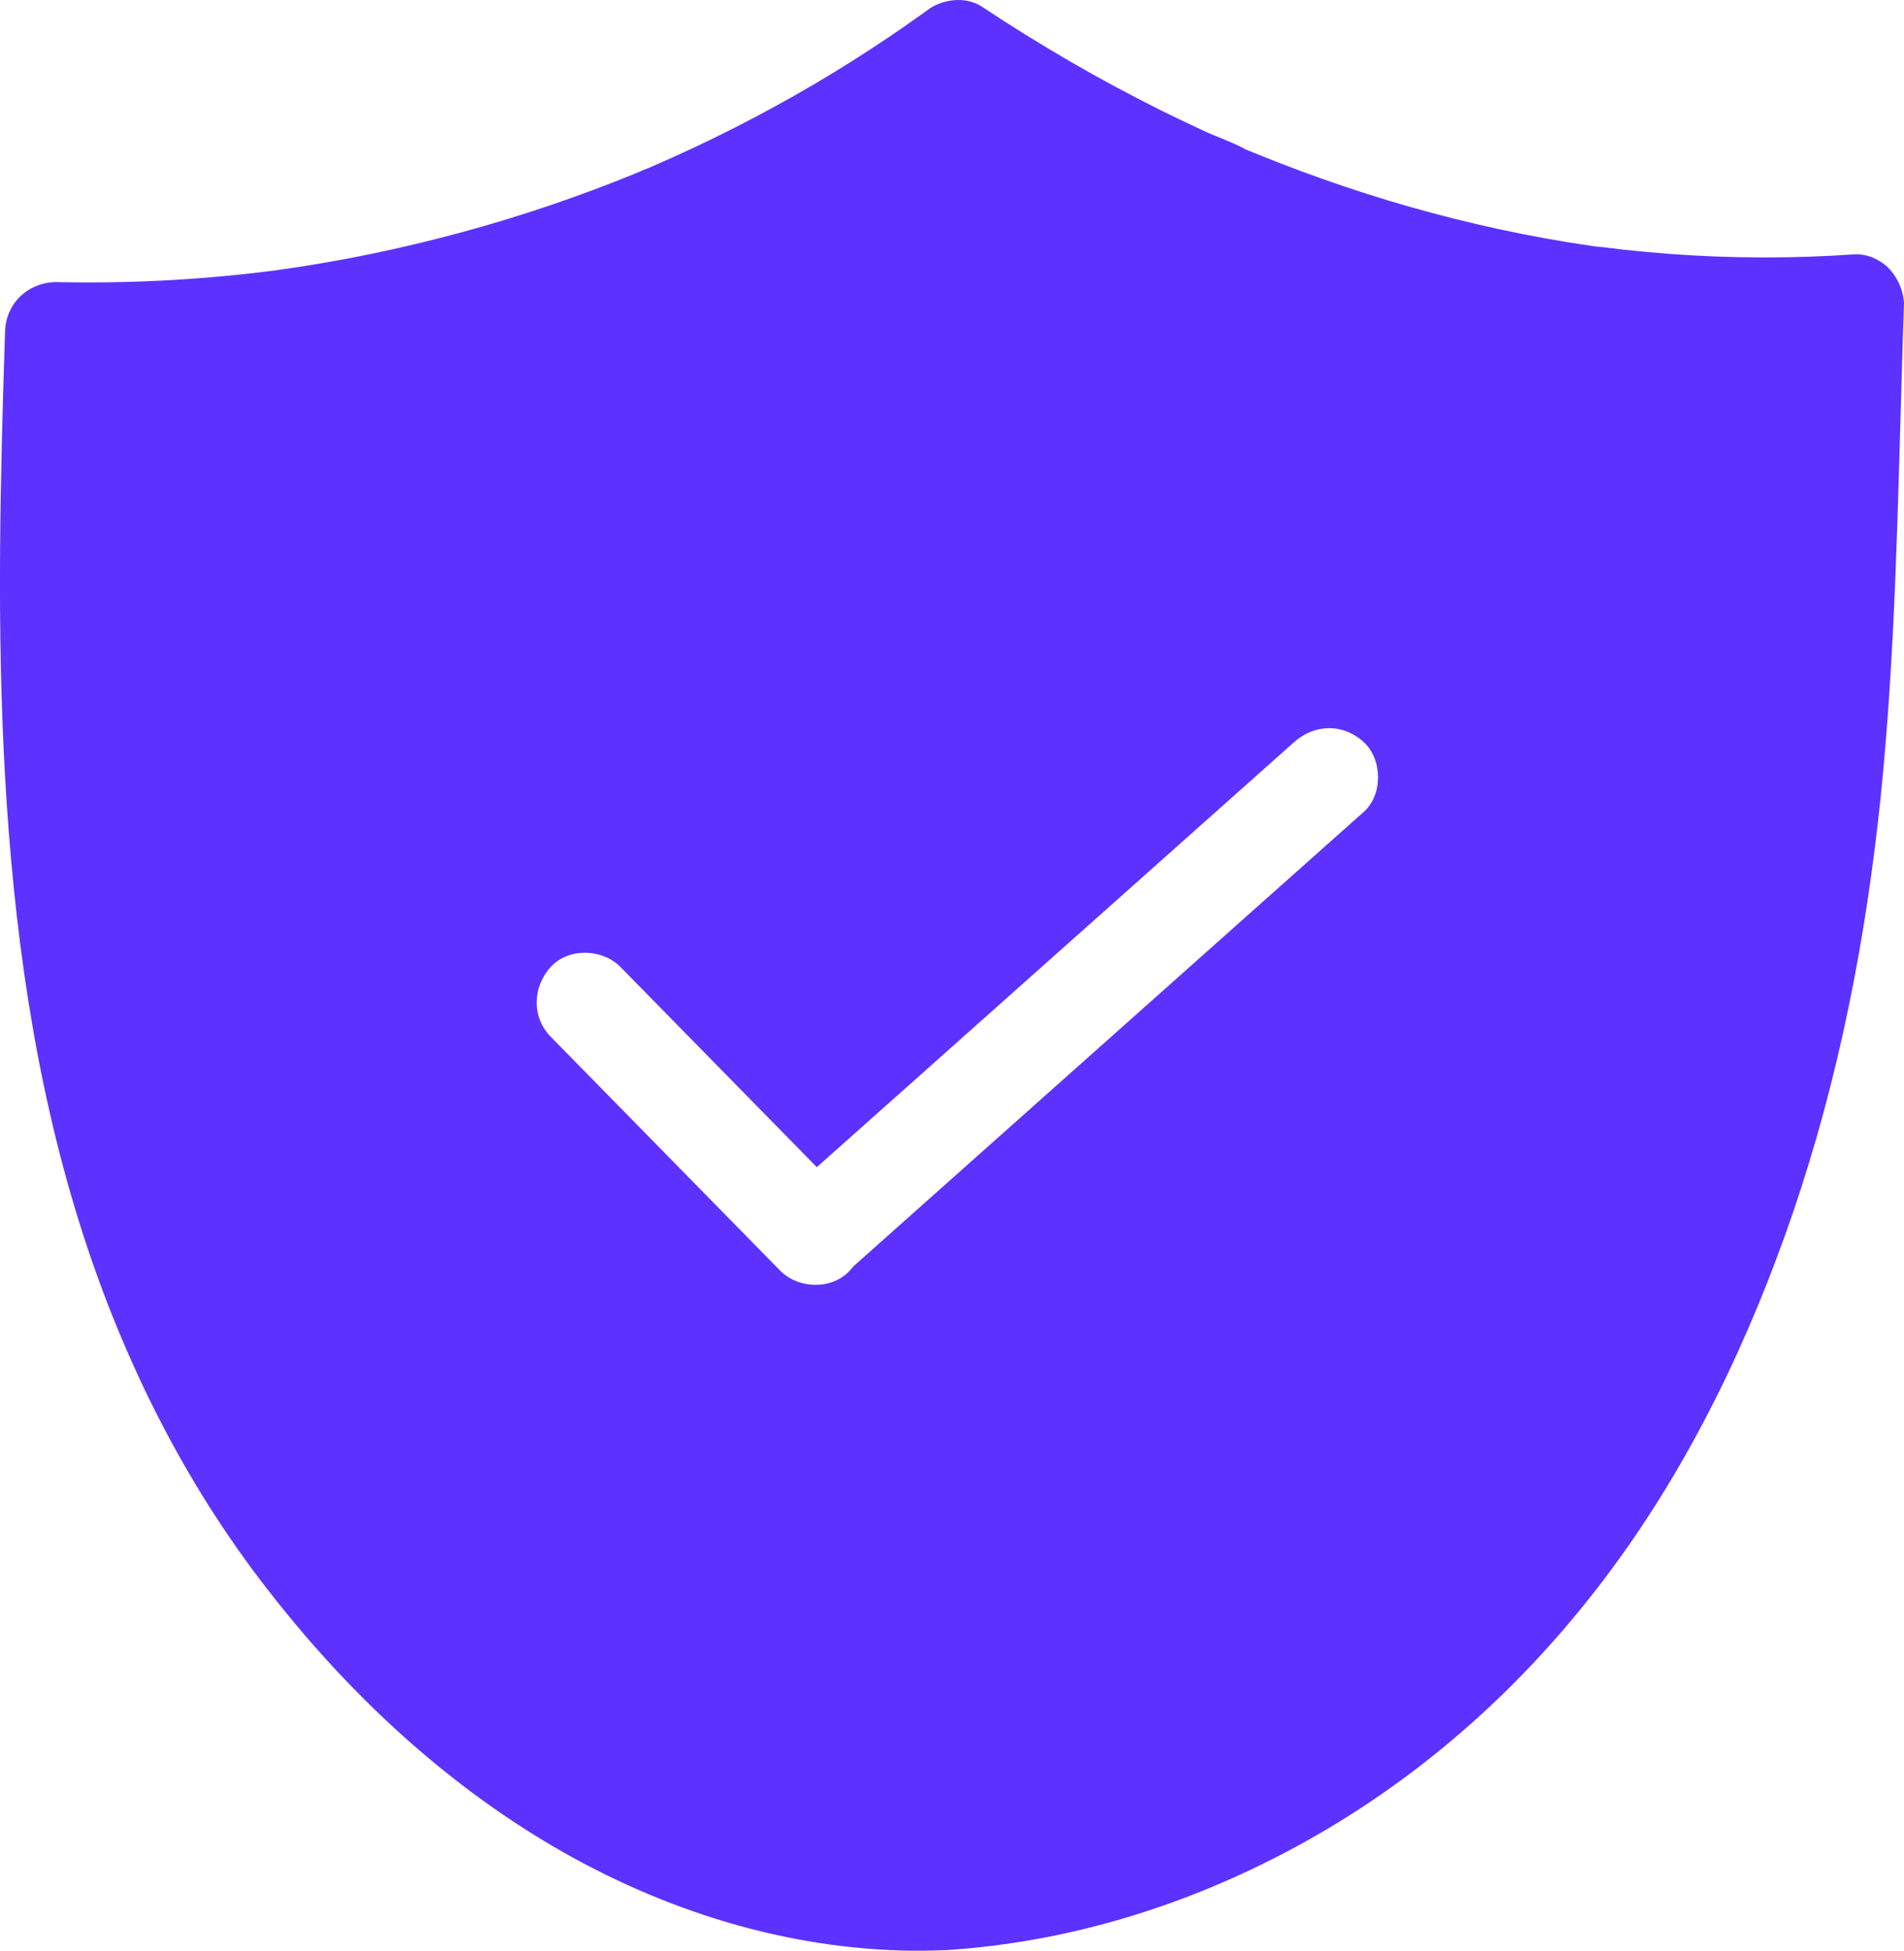 <svg width="41" height="42" viewBox="0 0 41 42" fill="none" xmlns="http://www.w3.org/2000/svg">
<path d="M40.651 5.755C40.639 5.744 40.627 5.733 40.614 5.721C40.425 5.562 40.187 5.464 39.939 5.475C38.62 5.567 37.298 5.565 35.979 5.468C35.646 5.443 35.316 5.413 34.987 5.378C34.835 5.36 34.683 5.342 34.531 5.323C34.52 5.321 34.499 5.319 34.472 5.316C34.472 5.316 34.472 5.316 34.472 5.318C34.472 5.318 34.467 5.318 34.464 5.316C34.464 5.316 34.462 5.315 34.46 5.314H34.458C34.458 5.314 34.45 5.314 34.443 5.312C34.437 5.312 34.43 5.312 34.423 5.312C34.419 5.31 34.416 5.31 34.411 5.31C34.407 5.31 34.402 5.31 34.398 5.31C34.391 5.309 34.386 5.309 34.379 5.307H34.373C34.373 5.307 34.366 5.305 34.363 5.305C34.354 5.305 34.35 5.305 34.35 5.305C34.315 5.3 34.278 5.295 34.243 5.289C33.585 5.194 32.933 5.075 32.286 4.935C30.998 4.657 29.733 4.296 28.492 3.857C28.179 3.746 27.866 3.631 27.556 3.51C27.411 3.454 27.27 3.397 27.127 3.34C27.056 3.312 26.984 3.282 26.913 3.254C26.89 3.243 26.865 3.232 26.842 3.224H26.84C26.83 3.218 26.817 3.215 26.807 3.209C26.794 3.204 26.786 3.199 26.777 3.195C26.782 3.197 26.789 3.199 26.796 3.202C26.522 3.054 26.213 2.951 25.932 2.822C25.628 2.682 25.327 2.537 25.028 2.39C23.688 1.724 22.392 0.972 21.146 0.145C21.015 0.06 20.865 0.014 20.709 0.002H20.704C20.474 -0.012 20.235 0.048 20.039 0.17C20.036 0.172 20.032 0.174 20.029 0.177C19.988 0.207 19.947 0.237 19.905 0.266C18.876 1.006 17.803 1.682 16.689 2.291C16.104 2.611 15.506 2.914 14.902 3.197C14.594 3.34 14.283 3.48 13.97 3.615C13.961 3.618 13.954 3.622 13.945 3.625C13.945 3.625 13.94 3.629 13.936 3.629C13.867 3.65 13.802 3.686 13.736 3.712C13.574 3.779 13.409 3.845 13.245 3.909C12 4.397 10.726 4.806 9.43 5.135C8.781 5.3 8.129 5.445 7.473 5.569C7.139 5.631 6.803 5.689 6.467 5.742C6.317 5.765 6.166 5.787 6.018 5.808C6.012 5.808 6.005 5.81 6 5.811C6 5.811 5.989 5.813 5.966 5.817H5.961C5.961 5.817 5.947 5.818 5.938 5.82C5.915 5.824 5.89 5.827 5.867 5.829C5.811 5.836 5.754 5.843 5.699 5.85C4.214 6.031 2.717 6.105 1.221 6.073H1.17C0.58 6.1 0.129 6.539 0.109 7.135C0.005 10.323 -0.073 13.525 0.109 16.718C0.293 19.94 0.732 23.179 1.692 26.268C2.551 29.036 3.827 31.667 5.579 33.98C7.269 36.209 9.306 38.175 11.707 39.627C14.034 41.032 16.687 41.913 19.413 41.99C19.717 41.998 20.023 41.995 20.327 41.983C20.347 41.983 20.364 41.983 20.384 41.981C23.2 41.8 25.93 40.905 28.37 39.497C30.854 38.064 32.968 36.12 34.674 33.821C36.403 31.493 37.672 28.843 38.609 26.105C39.596 23.215 40.181 20.209 40.496 17.173C40.819 14.024 40.865 10.858 40.963 7.696C40.971 7.365 40.984 7.033 40.994 6.7C40.994 6.645 40.998 6.592 41 6.537C40.987 6.25 40.858 5.96 40.651 5.755ZM18.367 27.273C18.346 27.302 18.323 27.328 18.299 27.353C17.914 27.773 17.189 27.75 16.799 27.353C15.153 25.675 13.505 23.997 11.859 22.319C11.444 21.896 11.468 21.244 11.859 20.816C12.244 20.397 12.969 20.42 13.36 20.816C14.769 22.253 16.178 23.689 17.589 25.126C18.146 24.631 18.703 24.135 19.258 23.641C22.127 21.085 24.996 18.531 27.866 15.977C28.309 15.582 28.923 15.568 29.367 15.977C29.772 16.349 29.782 17.108 29.367 17.478C28.555 18.2 27.746 18.922 26.934 19.643C24.079 22.186 21.225 24.728 18.37 27.268C18.37 27.27 18.37 27.272 18.367 27.273ZM11.108 36.651C11.108 36.651 11.113 36.655 11.116 36.657C11.122 36.663 11.129 36.669 11.136 36.674C11.125 36.667 11.115 36.658 11.108 36.651ZM14.838 38.855C14.838 38.855 14.841 38.857 14.845 38.857C14.848 38.858 14.852 38.86 14.854 38.86C14.856 38.86 14.856 38.862 14.856 38.862C14.854 38.862 14.848 38.858 14.838 38.855ZM18.105 39.758C18.105 39.758 18.125 39.761 18.139 39.763C18.132 39.763 18.125 39.761 18.117 39.761C18.112 39.759 18.109 39.759 18.105 39.758Z" fill="#5D31FF"/>
</svg>
